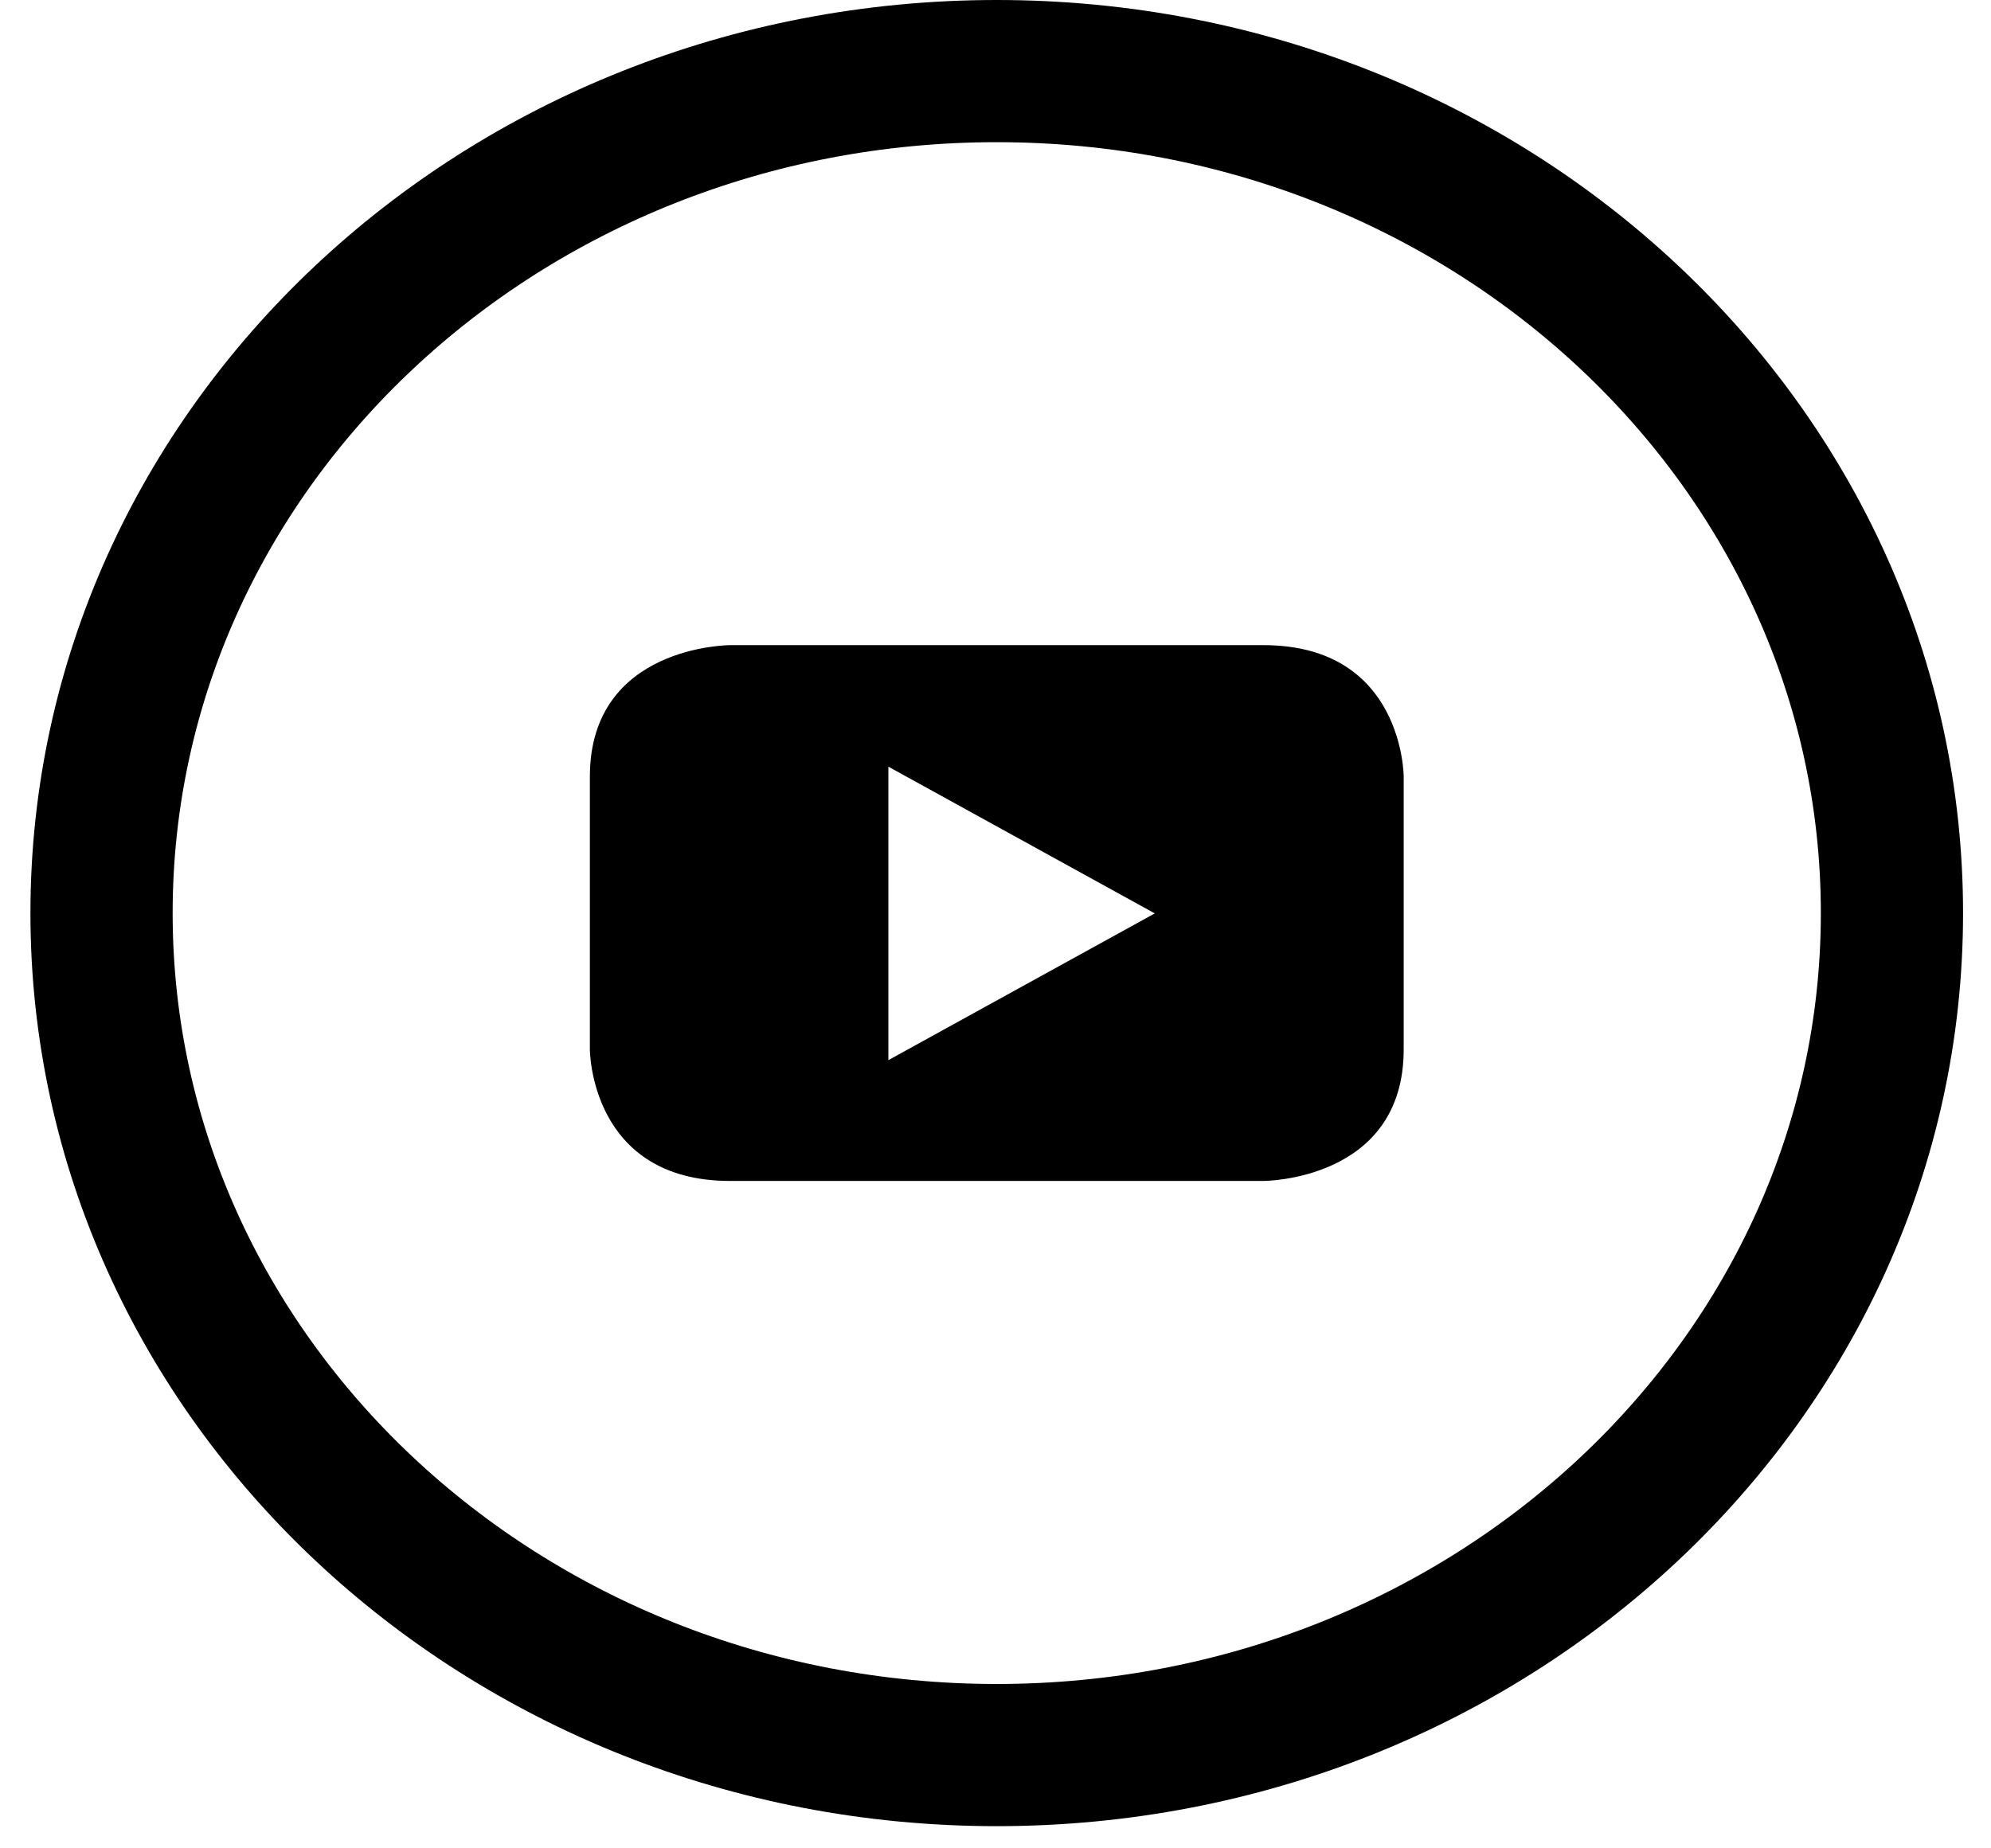 <?xml version="1.0" encoding="UTF-8"?> <svg xmlns="http://www.w3.org/2000/svg" width="56" height="52" viewBox="0 0 56 52" fill="none"> <path d="M28.035 49.376C41.941 49.376 53.214 38.77 53.214 25.688C53.214 12.605 41.941 2 28.035 2C14.129 2 2.856 12.605 2.856 25.688C2.856 38.77 14.129 49.376 28.035 49.376Z" stroke="black" stroke-width="4"></path> <path fill-rule="evenodd" clip-rule="evenodd" d="M39.481 29.524V21.849C39.481 21.849 39.481 18.15 35.536 18.15H20.535C20.535 18.15 16.591 18.15 16.591 21.849V29.524C16.591 29.524 16.591 33.224 20.535 33.224H35.536C35.536 33.224 39.481 33.224 39.481 29.524ZM32.48 25.697L24.987 29.825V21.569L32.48 25.697Z" fill="black"></path> </svg> 